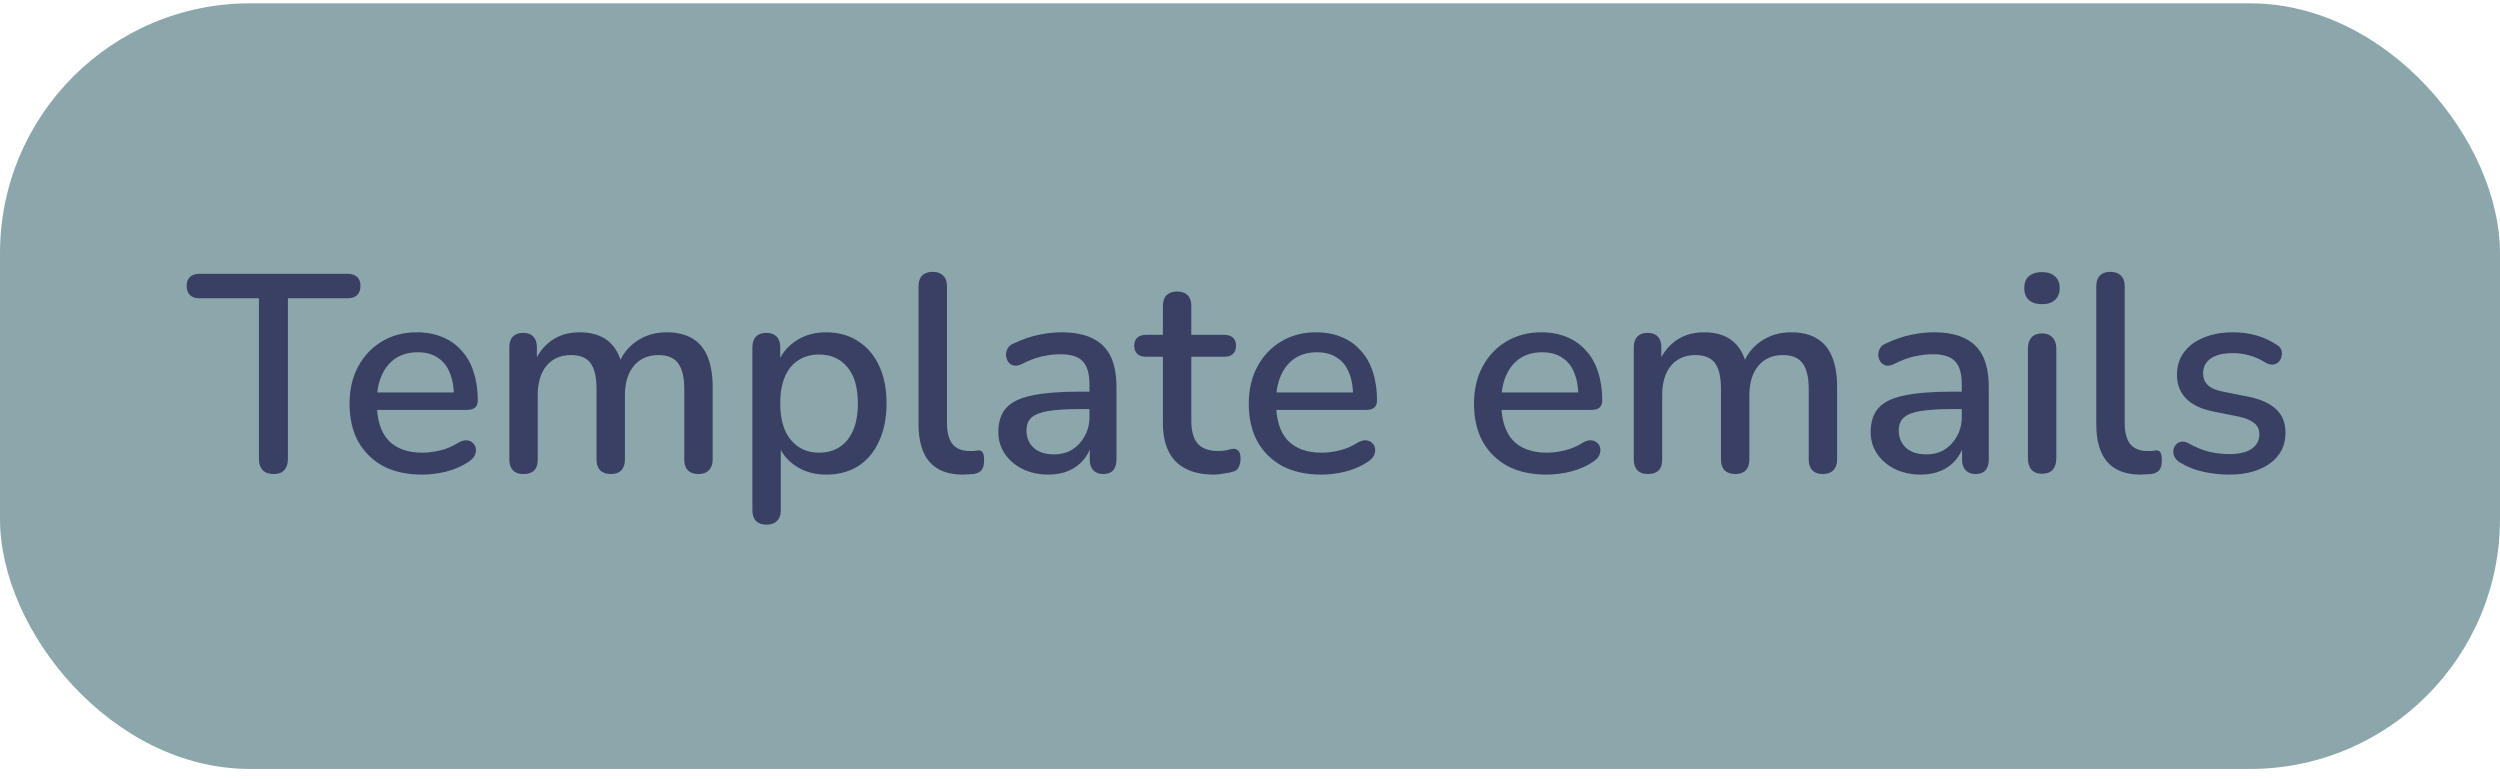 <svg width="160" height="50" viewBox="0 0 160 50" fill="none" xmlns="http://www.w3.org/2000/svg">
<rect y="0.213" width="160" height="49" rx="16" fill="#8CA7AB"/>
<path d="M17.508 30.339C17.208 30.339 16.974 30.255 16.806 30.087C16.65 29.919 16.572 29.685 16.572 29.385V19.089H12.756C12.504 19.089 12.306 19.023 12.162 18.891C12.018 18.747 11.946 18.549 11.946 18.297C11.946 18.045 12.018 17.853 12.162 17.721C12.306 17.589 12.504 17.523 12.756 17.523H22.242C22.506 17.523 22.71 17.589 22.854 17.721C22.998 17.853 23.07 18.045 23.07 18.297C23.07 18.549 22.998 18.747 22.854 18.891C22.71 19.023 22.506 19.089 22.242 19.089H18.426V29.385C18.426 29.685 18.348 29.919 18.192 30.087C18.048 30.255 17.82 30.339 17.508 30.339ZM27.015 30.375C26.055 30.375 25.227 30.195 24.531 29.835C23.847 29.463 23.313 28.941 22.929 28.269C22.557 27.585 22.371 26.775 22.371 25.839C22.371 24.927 22.557 24.129 22.929 23.445C23.301 22.761 23.811 22.227 24.459 21.843C25.107 21.459 25.845 21.267 26.673 21.267C27.285 21.267 27.831 21.369 28.311 21.573C28.791 21.765 29.199 22.053 29.535 22.437C29.883 22.809 30.141 23.265 30.309 23.805C30.489 24.345 30.579 24.951 30.579 25.623C30.579 25.827 30.519 25.983 30.399 26.091C30.279 26.187 30.099 26.235 29.859 26.235H23.811V25.119H29.355L29.049 25.371C29.049 24.771 28.959 24.261 28.779 23.841C28.611 23.421 28.353 23.103 28.005 22.887C27.669 22.659 27.249 22.545 26.745 22.545C26.181 22.545 25.701 22.677 25.305 22.941C24.921 23.205 24.627 23.571 24.423 24.039C24.219 24.507 24.117 25.053 24.117 25.677V25.785C24.117 26.841 24.363 27.639 24.855 28.179C25.359 28.707 26.085 28.971 27.033 28.971C27.393 28.971 27.771 28.923 28.167 28.827C28.575 28.731 28.959 28.569 29.319 28.341C29.523 28.221 29.703 28.167 29.859 28.179C30.027 28.191 30.159 28.245 30.255 28.341C30.363 28.437 30.429 28.557 30.453 28.701C30.477 28.845 30.453 28.995 30.381 29.151C30.309 29.295 30.183 29.427 30.003 29.547C29.595 29.823 29.121 30.033 28.581 30.177C28.041 30.309 27.519 30.375 27.015 30.375ZM33.497 30.339C33.209 30.339 32.987 30.261 32.831 30.105C32.675 29.937 32.597 29.709 32.597 29.421V22.221C32.597 21.921 32.675 21.693 32.831 21.537C32.987 21.381 33.203 21.303 33.479 21.303C33.767 21.303 33.983 21.381 34.127 21.537C34.283 21.693 34.361 21.921 34.361 22.221V23.697L34.163 23.301C34.403 22.665 34.775 22.167 35.279 21.807C35.783 21.447 36.389 21.267 37.097 21.267C37.829 21.267 38.423 21.441 38.879 21.789C39.335 22.137 39.647 22.671 39.815 23.391H39.563C39.791 22.731 40.181 22.215 40.733 21.843C41.285 21.459 41.927 21.267 42.659 21.267C43.331 21.267 43.883 21.399 44.315 21.663C44.747 21.915 45.071 22.305 45.287 22.833C45.503 23.349 45.611 24.003 45.611 24.795V29.421C45.611 29.709 45.527 29.937 45.359 30.105C45.203 30.261 44.981 30.339 44.693 30.339C44.405 30.339 44.183 30.261 44.027 30.105C43.871 29.937 43.793 29.709 43.793 29.421V24.885C43.793 24.141 43.661 23.595 43.397 23.247C43.145 22.899 42.725 22.725 42.137 22.725C41.477 22.725 40.955 22.953 40.571 23.409C40.187 23.865 39.995 24.495 39.995 25.299V29.421C39.995 29.709 39.917 29.937 39.761 30.105C39.605 30.261 39.383 30.339 39.095 30.339C38.807 30.339 38.579 30.261 38.411 30.105C38.255 29.937 38.177 29.709 38.177 29.421V24.885C38.177 24.141 38.051 23.595 37.799 23.247C37.547 22.899 37.127 22.725 36.539 22.725C35.879 22.725 35.357 22.953 34.973 23.409C34.601 23.865 34.415 24.495 34.415 25.299V29.421C34.415 30.033 34.109 30.339 33.497 30.339ZM49.053 33.579C48.765 33.579 48.543 33.501 48.387 33.345C48.231 33.189 48.153 32.961 48.153 32.661V22.221C48.153 21.921 48.231 21.693 48.387 21.537C48.543 21.381 48.759 21.303 49.035 21.303C49.323 21.303 49.545 21.381 49.701 21.537C49.857 21.693 49.935 21.921 49.935 22.221V23.787L49.737 23.409C49.929 22.761 50.307 22.245 50.871 21.861C51.435 21.465 52.101 21.267 52.869 21.267C53.649 21.267 54.327 21.453 54.903 21.825C55.491 22.197 55.941 22.719 56.253 23.391C56.577 24.063 56.739 24.873 56.739 25.821C56.739 26.745 56.577 27.555 56.253 28.251C55.941 28.935 55.497 29.463 54.921 29.835C54.345 30.195 53.661 30.375 52.869 30.375C52.113 30.375 51.453 30.183 50.889 29.799C50.325 29.415 49.947 28.905 49.755 28.269H49.971V32.661C49.971 32.961 49.887 33.189 49.719 33.345C49.563 33.501 49.341 33.579 49.053 33.579ZM52.419 28.971C52.923 28.971 53.361 28.851 53.733 28.611C54.105 28.371 54.393 28.017 54.597 27.549C54.801 27.081 54.903 26.505 54.903 25.821C54.903 24.789 54.675 24.009 54.219 23.481C53.775 22.953 53.175 22.689 52.419 22.689C51.927 22.689 51.489 22.809 51.105 23.049C50.733 23.277 50.445 23.625 50.241 24.093C50.037 24.561 49.935 25.137 49.935 25.821C49.935 26.841 50.163 27.621 50.619 28.161C51.075 28.701 51.675 28.971 52.419 28.971ZM61.614 30.375C60.678 30.375 59.97 30.105 59.49 29.565C59.022 29.013 58.788 28.221 58.788 27.189V18.315C58.788 18.015 58.866 17.787 59.022 17.631C59.178 17.475 59.4 17.397 59.688 17.397C59.976 17.397 60.198 17.475 60.354 17.631C60.522 17.787 60.606 18.015 60.606 18.315V27.081C60.606 27.681 60.726 28.131 60.966 28.431C61.218 28.719 61.578 28.863 62.046 28.863C62.154 28.863 62.25 28.863 62.334 28.863C62.418 28.851 62.502 28.839 62.586 28.827C62.73 28.815 62.832 28.857 62.892 28.953C62.952 29.037 62.982 29.217 62.982 29.493C62.982 29.745 62.928 29.943 62.82 30.087C62.712 30.219 62.538 30.303 62.298 30.339C62.19 30.351 62.076 30.357 61.956 30.357C61.836 30.369 61.722 30.375 61.614 30.375ZM67.098 30.375C66.486 30.375 65.934 30.255 65.442 30.015C64.962 29.775 64.584 29.451 64.308 29.043C64.032 28.635 63.894 28.173 63.894 27.657C63.894 27.009 64.056 26.499 64.38 26.127C64.716 25.743 65.262 25.473 66.018 25.317C66.786 25.149 67.818 25.065 69.114 25.065H69.96V26.181H69.132C68.268 26.181 67.584 26.223 67.08 26.307C66.576 26.391 66.216 26.535 66 26.739C65.796 26.931 65.694 27.201 65.694 27.549C65.694 28.005 65.85 28.377 66.162 28.665C66.474 28.941 66.906 29.079 67.458 29.079C67.902 29.079 68.292 28.977 68.628 28.773C68.964 28.557 69.228 28.269 69.42 27.909C69.624 27.549 69.726 27.135 69.726 26.667V24.597C69.726 23.913 69.582 23.421 69.294 23.121C69.006 22.821 68.532 22.671 67.872 22.671C67.488 22.671 67.086 22.719 66.666 22.815C66.258 22.911 65.832 23.073 65.388 23.301C65.184 23.397 65.01 23.427 64.866 23.391C64.722 23.355 64.608 23.277 64.524 23.157C64.44 23.025 64.392 22.887 64.38 22.743C64.38 22.587 64.416 22.437 64.488 22.293C64.572 22.149 64.71 22.041 64.902 21.969C65.43 21.717 65.952 21.537 66.468 21.429C66.984 21.321 67.47 21.267 67.926 21.267C68.73 21.267 69.39 21.393 69.906 21.645C70.434 21.897 70.824 22.281 71.076 22.797C71.328 23.313 71.454 23.979 71.454 24.795V29.421C71.454 29.709 71.382 29.937 71.238 30.105C71.094 30.261 70.884 30.339 70.608 30.339C70.344 30.339 70.134 30.261 69.978 30.105C69.822 29.937 69.744 29.709 69.744 29.421V28.251H69.906C69.81 28.695 69.63 29.079 69.366 29.403C69.114 29.715 68.796 29.955 68.412 30.123C68.028 30.291 67.59 30.375 67.098 30.375ZM77.702 30.375C76.982 30.375 76.376 30.249 75.884 29.997C75.392 29.745 75.026 29.373 74.786 28.881C74.546 28.389 74.426 27.789 74.426 27.081V22.833H73.346C73.106 22.833 72.92 22.773 72.788 22.653C72.656 22.521 72.59 22.347 72.59 22.131C72.59 21.903 72.656 21.729 72.788 21.609C72.92 21.489 73.106 21.429 73.346 21.429H74.426V19.575C74.426 19.275 74.504 19.047 74.66 18.891C74.828 18.735 75.056 18.657 75.344 18.657C75.632 18.657 75.854 18.735 76.01 18.891C76.166 19.047 76.244 19.275 76.244 19.575V21.429H78.35C78.59 21.429 78.776 21.489 78.908 21.609C79.04 21.729 79.106 21.903 79.106 22.131C79.106 22.347 79.04 22.521 78.908 22.653C78.776 22.773 78.59 22.833 78.35 22.833H76.244V26.937C76.244 27.573 76.376 28.053 76.64 28.377C76.916 28.701 77.36 28.863 77.972 28.863C78.188 28.863 78.374 28.845 78.53 28.809C78.698 28.761 78.836 28.731 78.944 28.719C79.076 28.719 79.184 28.767 79.268 28.863C79.352 28.947 79.394 29.115 79.394 29.367C79.394 29.547 79.358 29.715 79.286 29.871C79.226 30.027 79.112 30.129 78.944 30.177C78.8 30.225 78.602 30.267 78.35 30.303C78.11 30.351 77.894 30.375 77.702 30.375ZM84.566 30.375C83.606 30.375 82.778 30.195 82.082 29.835C81.398 29.463 80.864 28.941 80.48 28.269C80.108 27.585 79.922 26.775 79.922 25.839C79.922 24.927 80.108 24.129 80.48 23.445C80.852 22.761 81.362 22.227 82.01 21.843C82.658 21.459 83.396 21.267 84.224 21.267C84.836 21.267 85.382 21.369 85.862 21.573C86.342 21.765 86.75 22.053 87.086 22.437C87.434 22.809 87.692 23.265 87.86 23.805C88.04 24.345 88.13 24.951 88.13 25.623C88.13 25.827 88.07 25.983 87.95 26.091C87.83 26.187 87.65 26.235 87.41 26.235H81.362V25.119H86.906L86.6 25.371C86.6 24.771 86.51 24.261 86.33 23.841C86.162 23.421 85.904 23.103 85.556 22.887C85.22 22.659 84.8 22.545 84.296 22.545C83.732 22.545 83.252 22.677 82.856 22.941C82.472 23.205 82.178 23.571 81.974 24.039C81.77 24.507 81.668 25.053 81.668 25.677V25.785C81.668 26.841 81.914 27.639 82.406 28.179C82.91 28.707 83.636 28.971 84.584 28.971C84.944 28.971 85.322 28.923 85.718 28.827C86.126 28.731 86.51 28.569 86.87 28.341C87.074 28.221 87.254 28.167 87.41 28.179C87.578 28.191 87.71 28.245 87.806 28.341C87.914 28.437 87.98 28.557 88.004 28.701C88.028 28.845 88.004 28.995 87.932 29.151C87.86 29.295 87.734 29.427 87.554 29.547C87.146 29.823 86.672 30.033 86.132 30.177C85.592 30.309 85.07 30.375 84.566 30.375ZM98.98 30.375C98.02 30.375 97.192 30.195 96.496 29.835C95.812 29.463 95.278 28.941 94.894 28.269C94.522 27.585 94.336 26.775 94.336 25.839C94.336 24.927 94.522 24.129 94.894 23.445C95.266 22.761 95.776 22.227 96.424 21.843C97.072 21.459 97.81 21.267 98.638 21.267C99.25 21.267 99.796 21.369 100.276 21.573C100.756 21.765 101.164 22.053 101.5 22.437C101.848 22.809 102.106 23.265 102.274 23.805C102.454 24.345 102.544 24.951 102.544 25.623C102.544 25.827 102.484 25.983 102.364 26.091C102.244 26.187 102.064 26.235 101.824 26.235H95.776V25.119H101.32L101.014 25.371C101.014 24.771 100.924 24.261 100.744 23.841C100.576 23.421 100.318 23.103 99.97 22.887C99.634 22.659 99.214 22.545 98.71 22.545C98.146 22.545 97.666 22.677 97.27 22.941C96.886 23.205 96.592 23.571 96.388 24.039C96.184 24.507 96.082 25.053 96.082 25.677V25.785C96.082 26.841 96.328 27.639 96.82 28.179C97.324 28.707 98.05 28.971 98.998 28.971C99.358 28.971 99.736 28.923 100.132 28.827C100.54 28.731 100.924 28.569 101.284 28.341C101.488 28.221 101.668 28.167 101.824 28.179C101.992 28.191 102.124 28.245 102.22 28.341C102.328 28.437 102.394 28.557 102.418 28.701C102.442 28.845 102.418 28.995 102.346 29.151C102.274 29.295 102.148 29.427 101.968 29.547C101.56 29.823 101.086 30.033 100.546 30.177C100.006 30.309 99.484 30.375 98.98 30.375ZM105.462 30.339C105.174 30.339 104.952 30.261 104.796 30.105C104.64 29.937 104.562 29.709 104.562 29.421V22.221C104.562 21.921 104.64 21.693 104.796 21.537C104.952 21.381 105.168 21.303 105.444 21.303C105.732 21.303 105.948 21.381 106.092 21.537C106.248 21.693 106.326 21.921 106.326 22.221V23.697L106.128 23.301C106.368 22.665 106.74 22.167 107.244 21.807C107.748 21.447 108.354 21.267 109.062 21.267C109.794 21.267 110.388 21.441 110.844 21.789C111.3 22.137 111.612 22.671 111.78 23.391H111.528C111.756 22.731 112.146 22.215 112.698 21.843C113.25 21.459 113.892 21.267 114.624 21.267C115.296 21.267 115.848 21.399 116.28 21.663C116.712 21.915 117.036 22.305 117.252 22.833C117.468 23.349 117.576 24.003 117.576 24.795V29.421C117.576 29.709 117.492 29.937 117.324 30.105C117.168 30.261 116.946 30.339 116.658 30.339C116.37 30.339 116.148 30.261 115.992 30.105C115.836 29.937 115.758 29.709 115.758 29.421V24.885C115.758 24.141 115.626 23.595 115.362 23.247C115.11 22.899 114.69 22.725 114.102 22.725C113.442 22.725 112.92 22.953 112.536 23.409C112.152 23.865 111.96 24.495 111.96 25.299V29.421C111.96 29.709 111.882 29.937 111.726 30.105C111.57 30.261 111.348 30.339 111.06 30.339C110.772 30.339 110.544 30.261 110.376 30.105C110.22 29.937 110.142 29.709 110.142 29.421V24.885C110.142 24.141 110.016 23.595 109.764 23.247C109.512 22.899 109.092 22.725 108.504 22.725C107.844 22.725 107.322 22.953 106.938 23.409C106.566 23.865 106.38 24.495 106.38 25.299V29.421C106.38 30.033 106.074 30.339 105.462 30.339ZM122.926 30.375C122.314 30.375 121.762 30.255 121.27 30.015C120.79 29.775 120.412 29.451 120.136 29.043C119.86 28.635 119.722 28.173 119.722 27.657C119.722 27.009 119.884 26.499 120.208 26.127C120.544 25.743 121.09 25.473 121.846 25.317C122.614 25.149 123.646 25.065 124.942 25.065H125.788V26.181H124.96C124.096 26.181 123.412 26.223 122.908 26.307C122.404 26.391 122.044 26.535 121.828 26.739C121.624 26.931 121.522 27.201 121.522 27.549C121.522 28.005 121.678 28.377 121.99 28.665C122.302 28.941 122.734 29.079 123.286 29.079C123.73 29.079 124.12 28.977 124.456 28.773C124.792 28.557 125.056 28.269 125.248 27.909C125.452 27.549 125.554 27.135 125.554 26.667V24.597C125.554 23.913 125.41 23.421 125.122 23.121C124.834 22.821 124.36 22.671 123.7 22.671C123.316 22.671 122.914 22.719 122.494 22.815C122.086 22.911 121.66 23.073 121.216 23.301C121.012 23.397 120.838 23.427 120.694 23.391C120.55 23.355 120.436 23.277 120.352 23.157C120.268 23.025 120.22 22.887 120.208 22.743C120.208 22.587 120.244 22.437 120.316 22.293C120.4 22.149 120.538 22.041 120.73 21.969C121.258 21.717 121.78 21.537 122.296 21.429C122.812 21.321 123.298 21.267 123.754 21.267C124.558 21.267 125.218 21.393 125.734 21.645C126.262 21.897 126.652 22.281 126.904 22.797C127.156 23.313 127.282 23.979 127.282 24.795V29.421C127.282 29.709 127.21 29.937 127.066 30.105C126.922 30.261 126.712 30.339 126.436 30.339C126.172 30.339 125.962 30.261 125.806 30.105C125.65 29.937 125.572 29.709 125.572 29.421V28.251H125.734C125.638 28.695 125.458 29.079 125.194 29.403C124.942 29.715 124.624 29.955 124.24 30.123C123.856 30.291 123.418 30.375 122.926 30.375ZM130.686 30.321C130.398 30.321 130.176 30.237 130.02 30.069C129.864 29.889 129.786 29.643 129.786 29.331V22.311C129.786 21.999 129.864 21.759 130.02 21.591C130.176 21.423 130.398 21.339 130.686 21.339C130.974 21.339 131.196 21.423 131.352 21.591C131.52 21.759 131.604 21.999 131.604 22.311V29.331C131.604 29.643 131.526 29.889 131.37 30.069C131.214 30.237 130.986 30.321 130.686 30.321ZM130.686 19.467C130.326 19.467 130.044 19.377 129.84 19.197C129.648 19.017 129.552 18.765 129.552 18.441C129.552 18.105 129.648 17.853 129.84 17.685C130.044 17.505 130.326 17.415 130.686 17.415C131.046 17.415 131.322 17.505 131.514 17.685C131.718 17.853 131.82 18.105 131.82 18.441C131.82 18.765 131.718 19.017 131.514 19.197C131.322 19.377 131.046 19.467 130.686 19.467ZM136.989 30.375C136.053 30.375 135.345 30.105 134.865 29.565C134.397 29.013 134.163 28.221 134.163 27.189V18.315C134.163 18.015 134.241 17.787 134.397 17.631C134.553 17.475 134.775 17.397 135.063 17.397C135.351 17.397 135.573 17.475 135.729 17.631C135.897 17.787 135.981 18.015 135.981 18.315V27.081C135.981 27.681 136.101 28.131 136.341 28.431C136.593 28.719 136.953 28.863 137.421 28.863C137.529 28.863 137.625 28.863 137.709 28.863C137.793 28.851 137.877 28.839 137.961 28.827C138.105 28.815 138.207 28.857 138.267 28.953C138.327 29.037 138.357 29.217 138.357 29.493C138.357 29.745 138.303 29.943 138.195 30.087C138.087 30.219 137.913 30.303 137.673 30.339C137.565 30.351 137.451 30.357 137.331 30.357C137.211 30.369 137.097 30.375 136.989 30.375ZM142.655 30.375C142.127 30.375 141.581 30.315 141.017 30.195C140.465 30.075 139.955 29.871 139.487 29.583C139.331 29.475 139.223 29.355 139.163 29.223C139.103 29.091 139.079 28.959 139.091 28.827C139.115 28.683 139.169 28.563 139.253 28.467C139.349 28.359 139.463 28.293 139.595 28.269C139.739 28.245 139.889 28.275 140.045 28.359C140.513 28.623 140.963 28.809 141.395 28.917C141.827 29.013 142.253 29.061 142.673 29.061C143.309 29.061 143.789 28.947 144.113 28.719C144.437 28.491 144.599 28.185 144.599 27.801C144.599 27.489 144.491 27.249 144.275 27.081C144.059 26.901 143.735 26.763 143.303 26.667L141.593 26.325C140.849 26.169 140.285 25.893 139.901 25.497C139.517 25.101 139.325 24.597 139.325 23.985C139.325 23.433 139.475 22.953 139.775 22.545C140.075 22.137 140.495 21.825 141.035 21.609C141.575 21.381 142.199 21.267 142.907 21.267C143.435 21.267 143.933 21.333 144.401 21.465C144.869 21.597 145.301 21.795 145.697 22.059C145.853 22.143 145.955 22.257 146.003 22.401C146.051 22.533 146.057 22.665 146.021 22.797C145.997 22.929 145.937 23.049 145.841 23.157C145.745 23.253 145.625 23.313 145.481 23.337C145.349 23.349 145.199 23.313 145.031 23.229C144.671 23.001 144.311 22.839 143.951 22.743C143.603 22.647 143.255 22.599 142.907 22.599C142.271 22.599 141.791 22.719 141.467 22.959C141.155 23.187 140.999 23.499 140.999 23.895C140.999 24.195 141.095 24.441 141.287 24.633C141.479 24.825 141.779 24.963 142.187 25.047L143.897 25.389C144.677 25.545 145.265 25.809 145.661 26.181C146.069 26.553 146.273 27.057 146.273 27.693C146.273 28.521 145.943 29.175 145.283 29.655C144.623 30.135 143.747 30.375 142.655 30.375Z" fill="#394063"/>
</svg>
